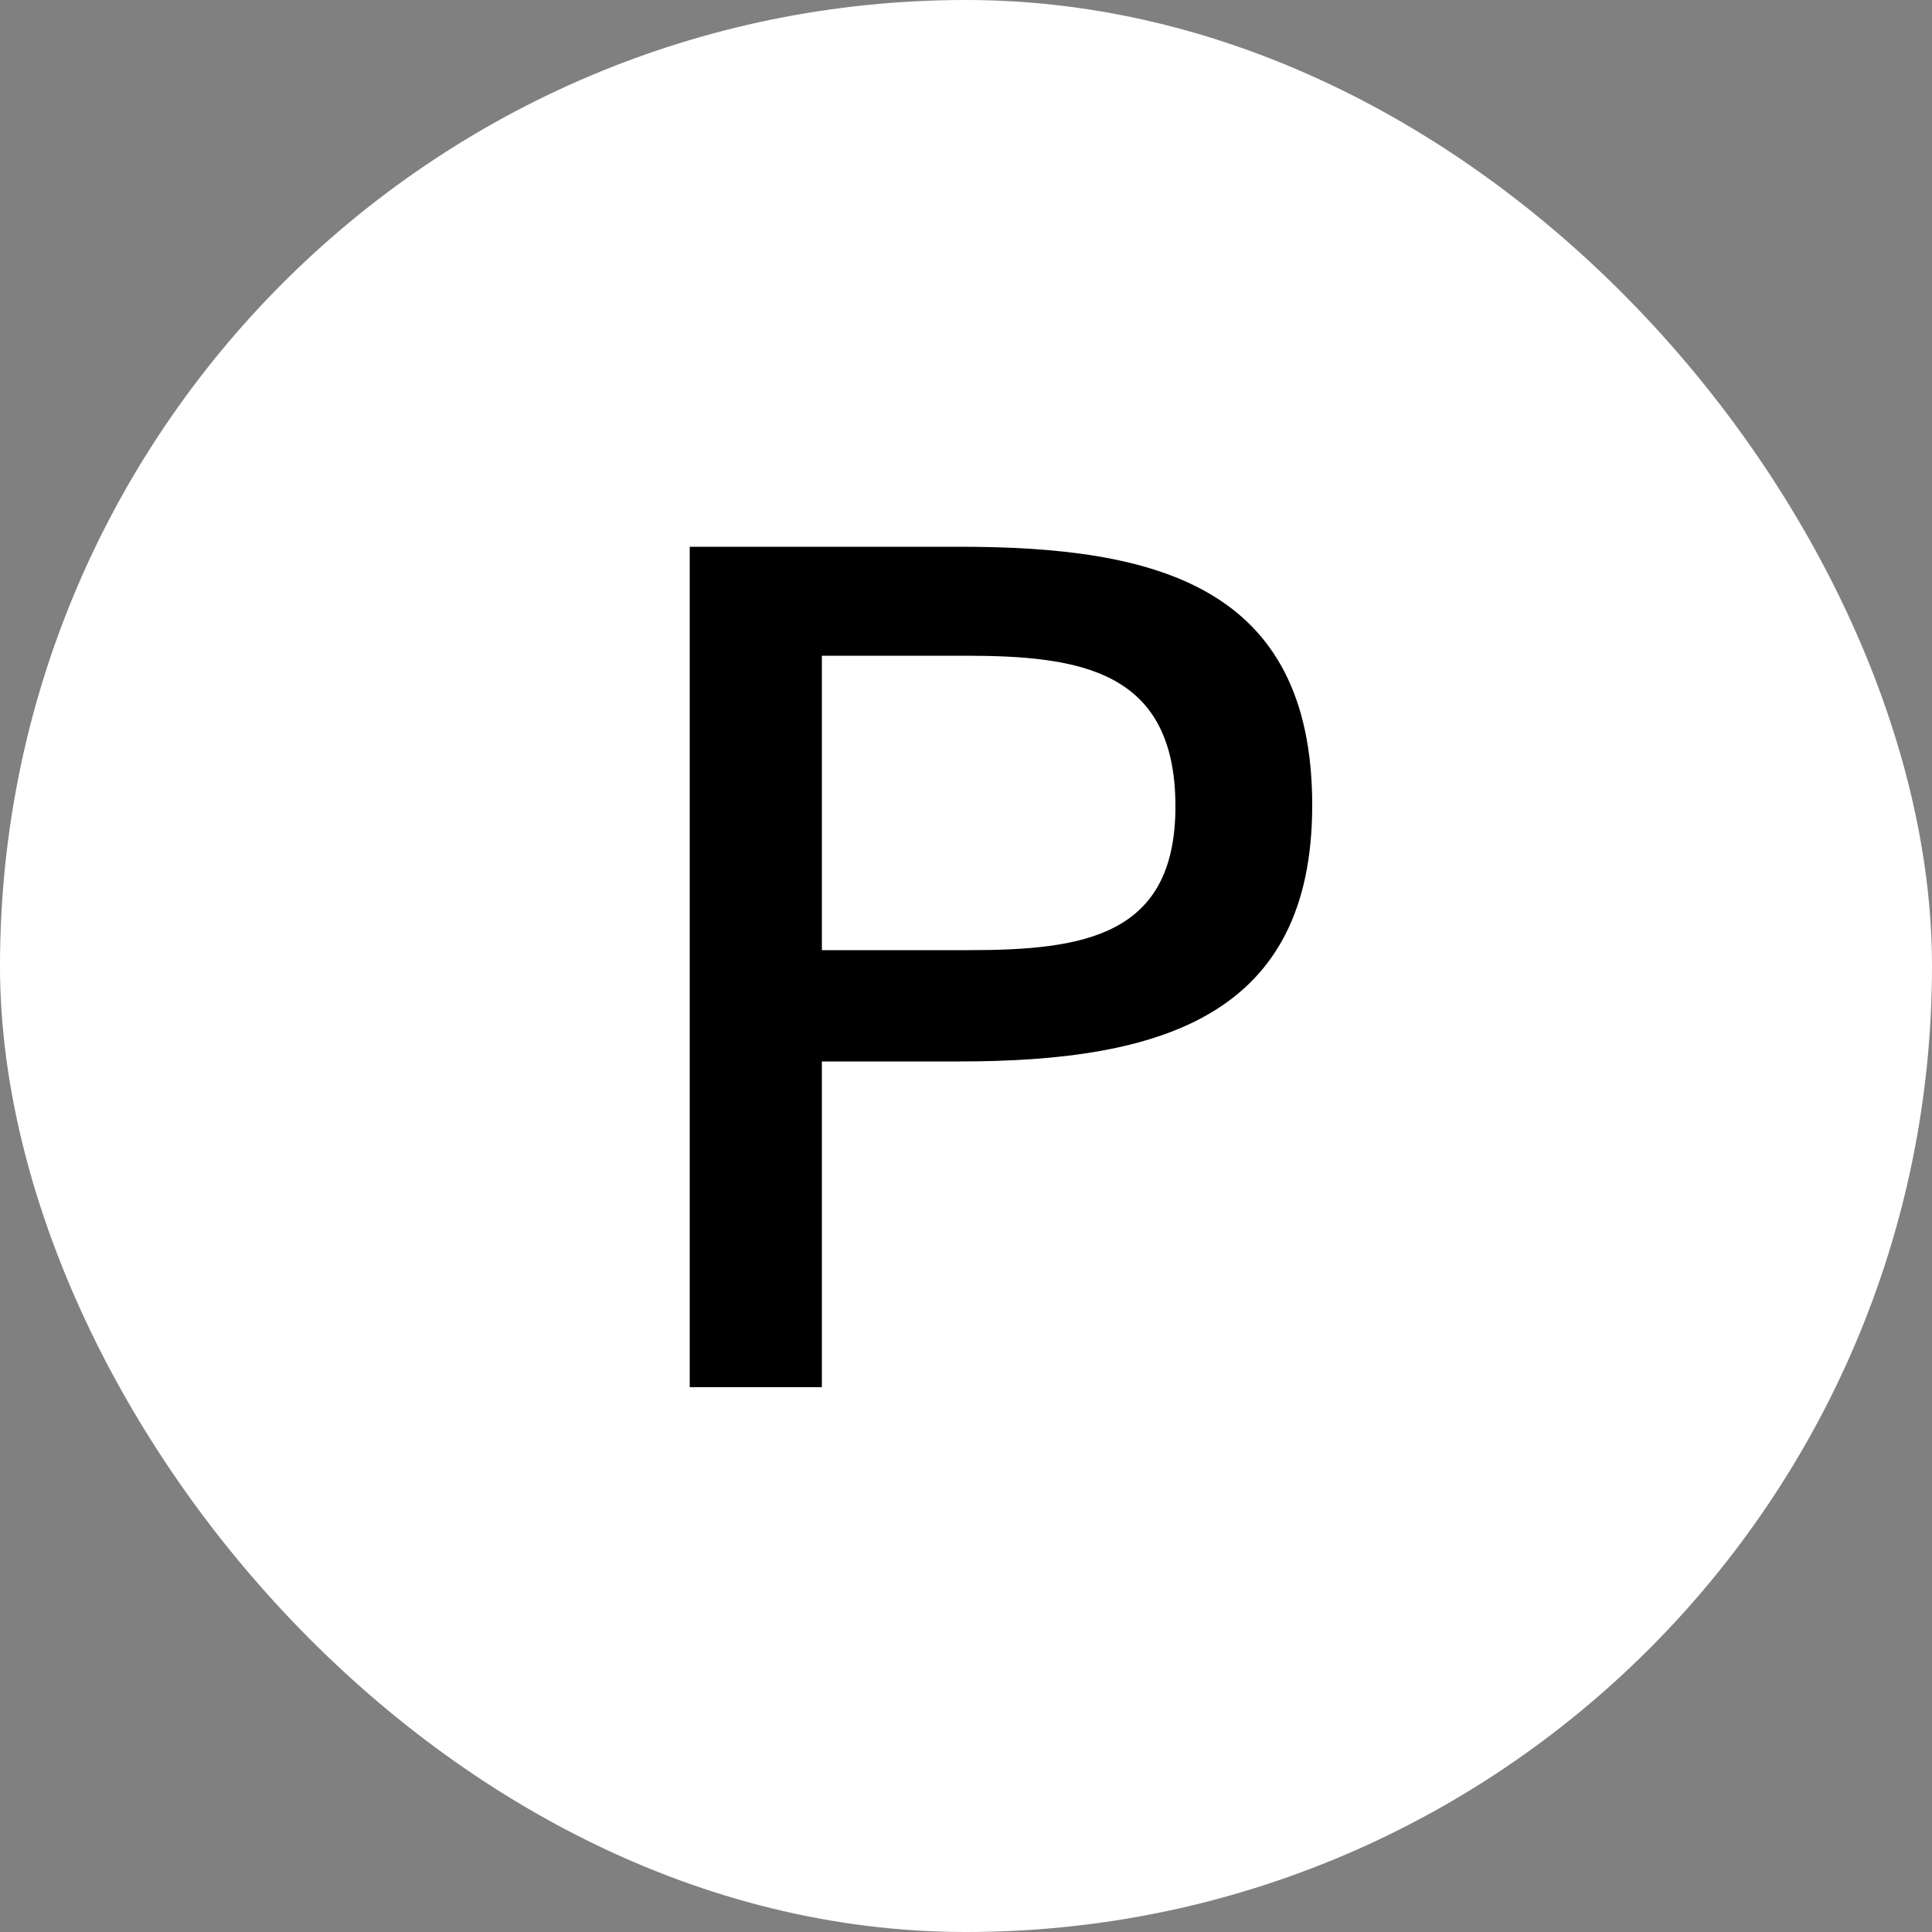 <?xml version="1.0" encoding="UTF-8"?> <svg xmlns="http://www.w3.org/2000/svg" width="1000" height="1000" viewBox="0 0 1000 1000" fill="none"><rect x="0" y="0" width="1000" height="1000" fill="#808080" stroke="none"/><rect width="1000" height="1000" rx="500" fill="white"></rect><path d="M357 283H496.8C597.6 283 679.2 302.8 679.2 416.8C679.2 525.4 601.8 549.4 496.8 549.4H425.4V718H357V283ZM499.2 339.4H425.4V491.8H501C561 491.8 608.4 484.6 608.4 417.4C608.4 346.6 558.6 339.4 499.2 339.4Z" fill="black"></path></svg> 